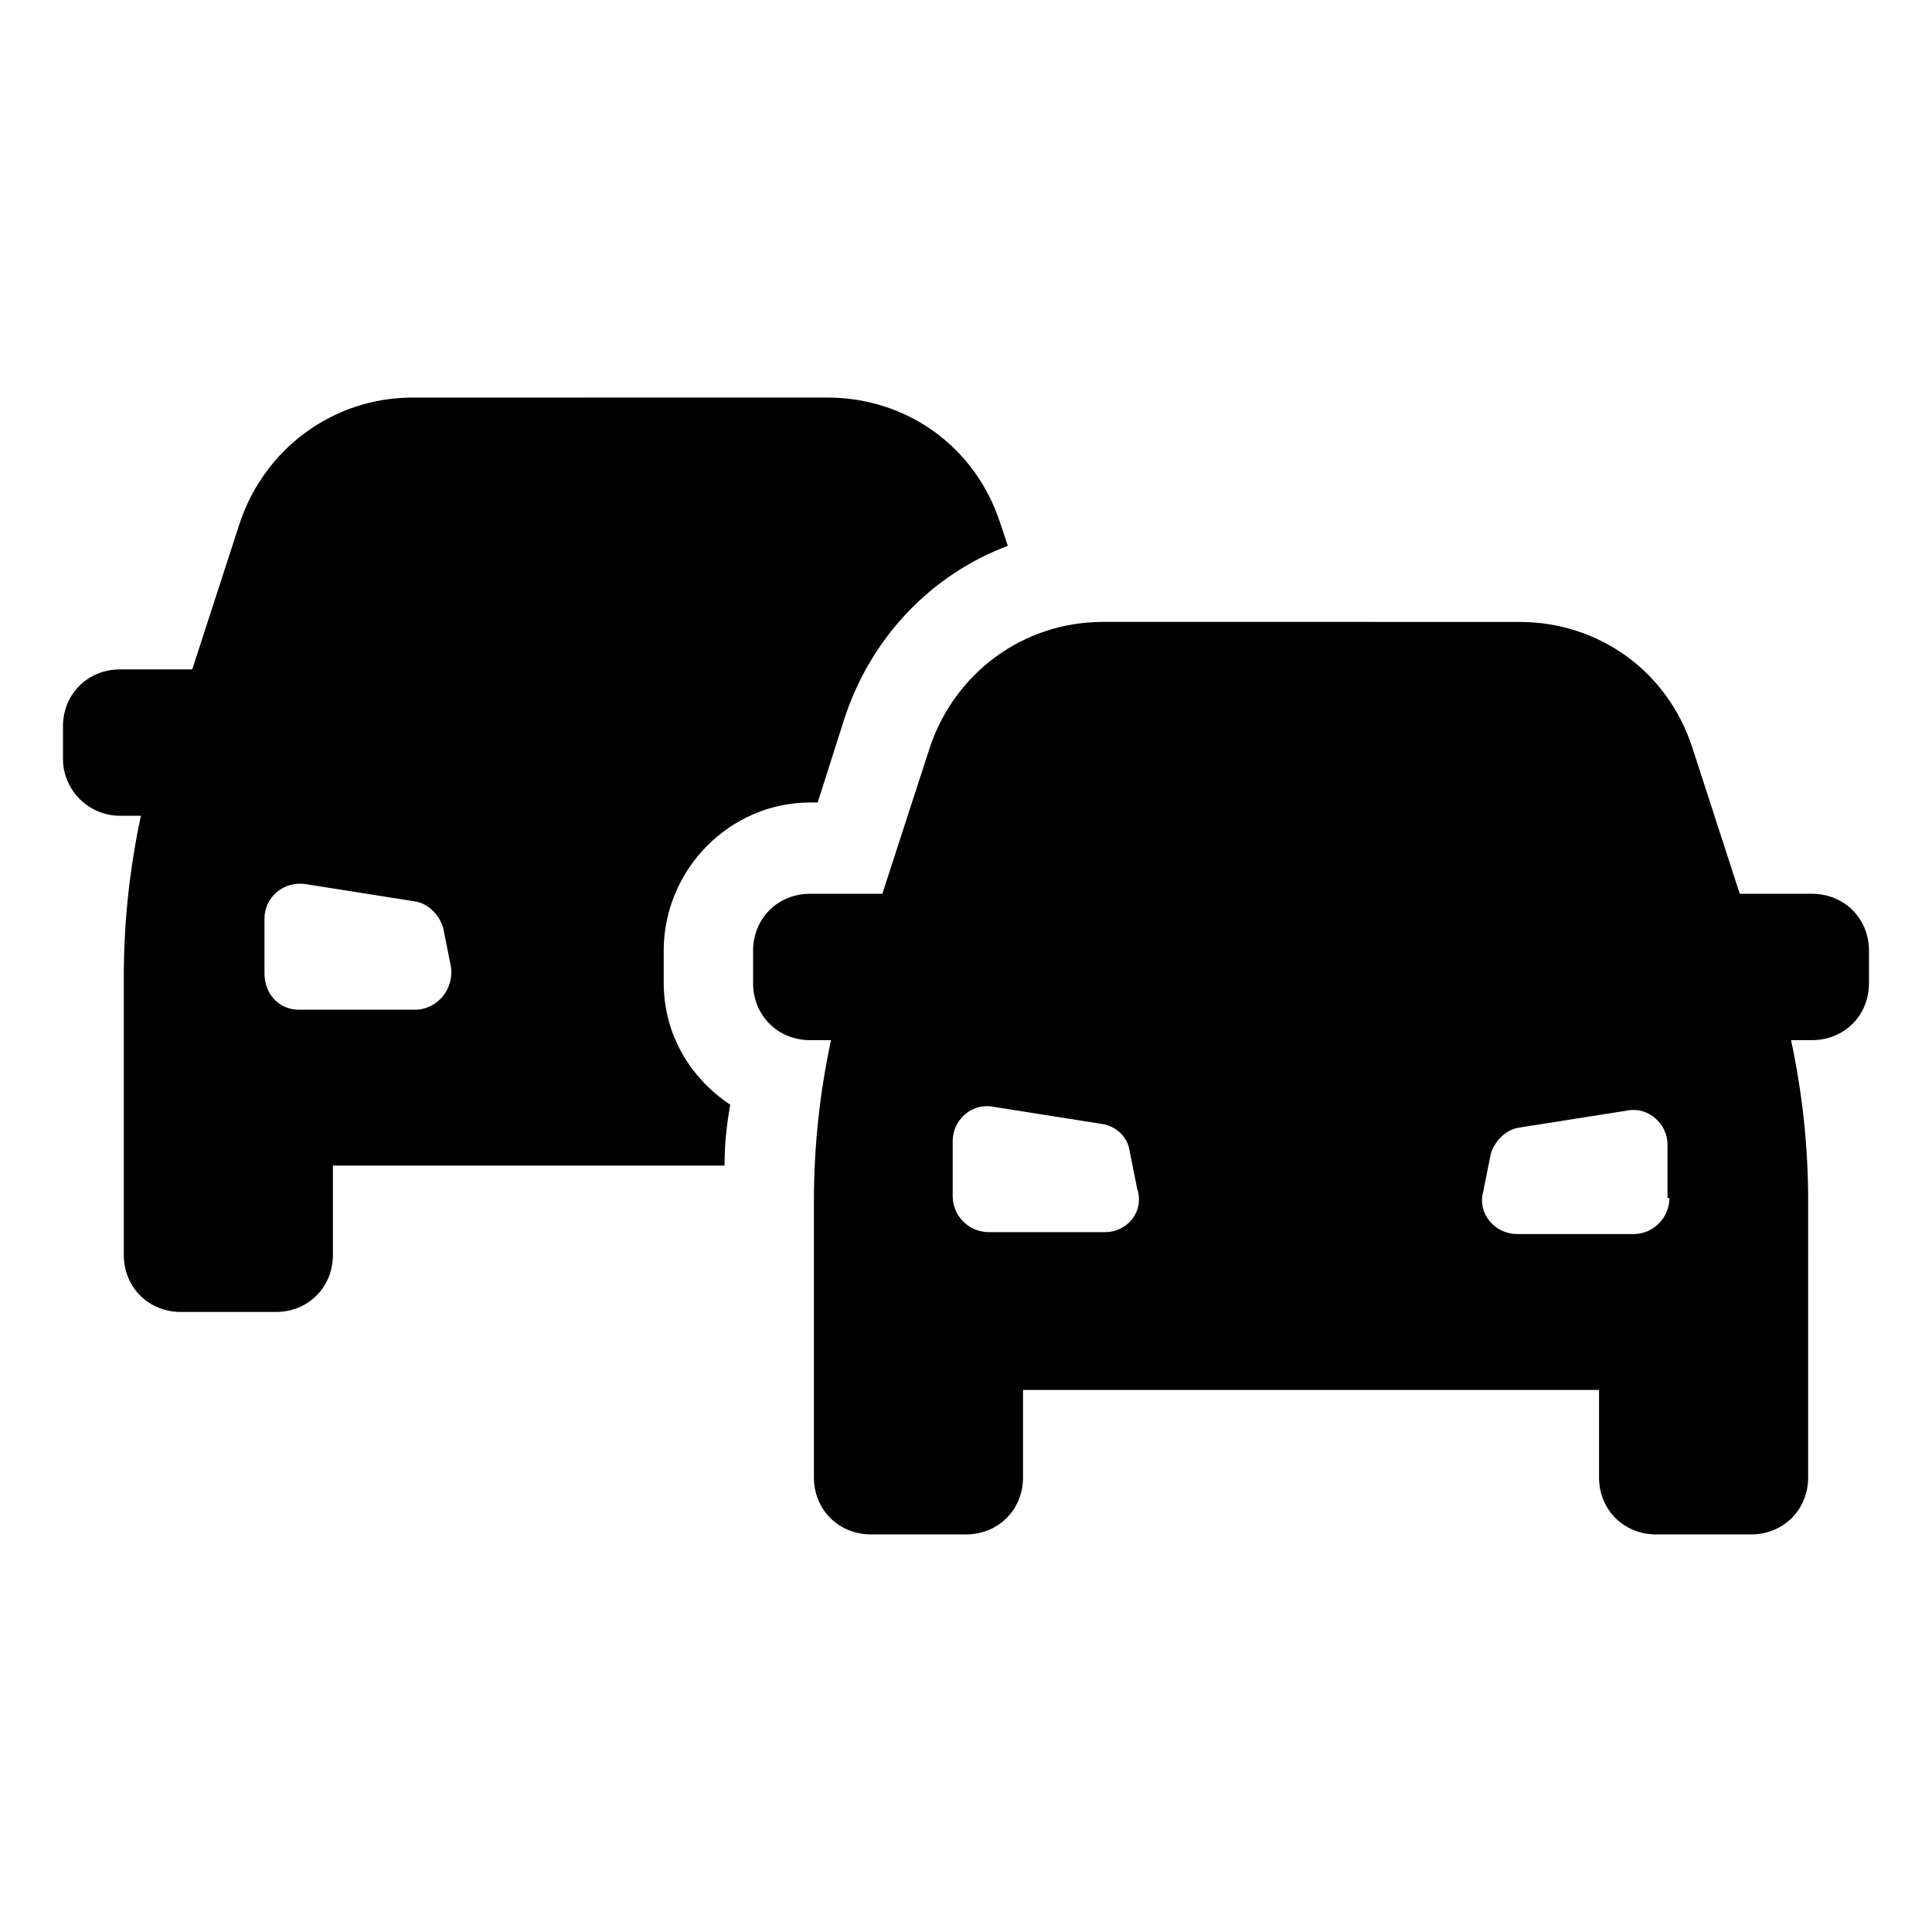 <?xml version="1.0" encoding="UTF-8"?>
<!-- Uploaded to: SVG Find, www.svgrepo.com, Generator: SVG Find Mixer Tools -->
<svg fill="#000000" width="800px" height="800px" version="1.1" viewBox="144 144 512 512" xmlns="http://www.w3.org/2000/svg">
 <g>
  <path d="m319.89 404.53v-8.566c0-21.664 17.633-39.297 38.793-39.297h2.016l7.055-22.168c7.055-21.664 23.176-38.289 43.328-45.848l-2.016-6.047c-6.551-20.152-24.688-33.25-45.848-33.25l-109.83 0.004c-21.16 0-39.297 13.602-45.848 33.25l-12.594 38.793h-19.145c-8.566 0-15.113 6.551-15.113 15.113v8.566c0 8.566 7.055 15.113 15.113 15.113h5.543c-3.023 14.105-4.535 28.215-4.535 42.824v73.555c0 8.566 6.551 15.113 15.113 15.113h25.191c8.566 0 15.113-6.551 15.113-15.113v-23.68h103.79c0-5.543 0.504-10.578 1.512-16.121-10.582-7.051-17.633-18.637-17.633-32.242zm-66 7.055h-30.73c-5.039 0-9.07-4.031-9.07-9.574v-14.609c0-5.543 5.039-10.078 11.082-9.07l28.719 4.535c3.527 0.504 6.551 3.527 7.559 7.055l2.016 10.078c1.004 6.043-3.527 11.586-9.574 11.586z"/>
  <path d="m624.2 380.86h-19.145l-12.594-38.793c-6.551-20.152-24.688-33.25-45.848-33.25l-110.34-0.004c-21.16 0-39.297 13.602-45.848 33.25l-12.594 38.793h-19.145c-8.566 0-15.113 6.551-15.113 15.113v8.566c0 8.566 6.551 15.113 15.113 15.113h5.543c-3.023 14.105-4.535 28.215-4.535 42.824v73.051c0 8.566 6.551 15.113 15.113 15.113h25.191c8.566 0 15.113-6.551 15.113-15.113v-23.176h152.65v23.176c0 8.566 6.551 15.113 15.113 15.113h25.191c8.566 0 15.113-6.551 15.113-15.113l0.004-73.047c0-14.609-1.512-28.719-4.535-42.824h5.543c8.566 0 15.113-6.551 15.113-15.113v-8.566c0-8.566-6.551-15.113-15.113-15.113zm-187.42 89.676h-30.73c-5.039 0-9.574-4.031-9.574-9.574v-14.609c0-5.543 5.039-10.078 10.578-9.07l28.719 4.535c4.031 0.504 7.055 3.527 7.559 7.055l2.016 10.078c2.012 6.043-2.519 11.586-8.566 11.586zm149.63-9.066c0 5.039-4.031 9.574-9.574 9.574l-30.73-0.004c-6.047 0-10.578-5.543-9.07-11.082l2.016-10.078c1.008-3.527 4.031-6.551 7.559-7.055l28.719-4.535c5.543-1.008 10.578 3.527 10.578 9.07v14.109z"/>
 </g>
</svg>